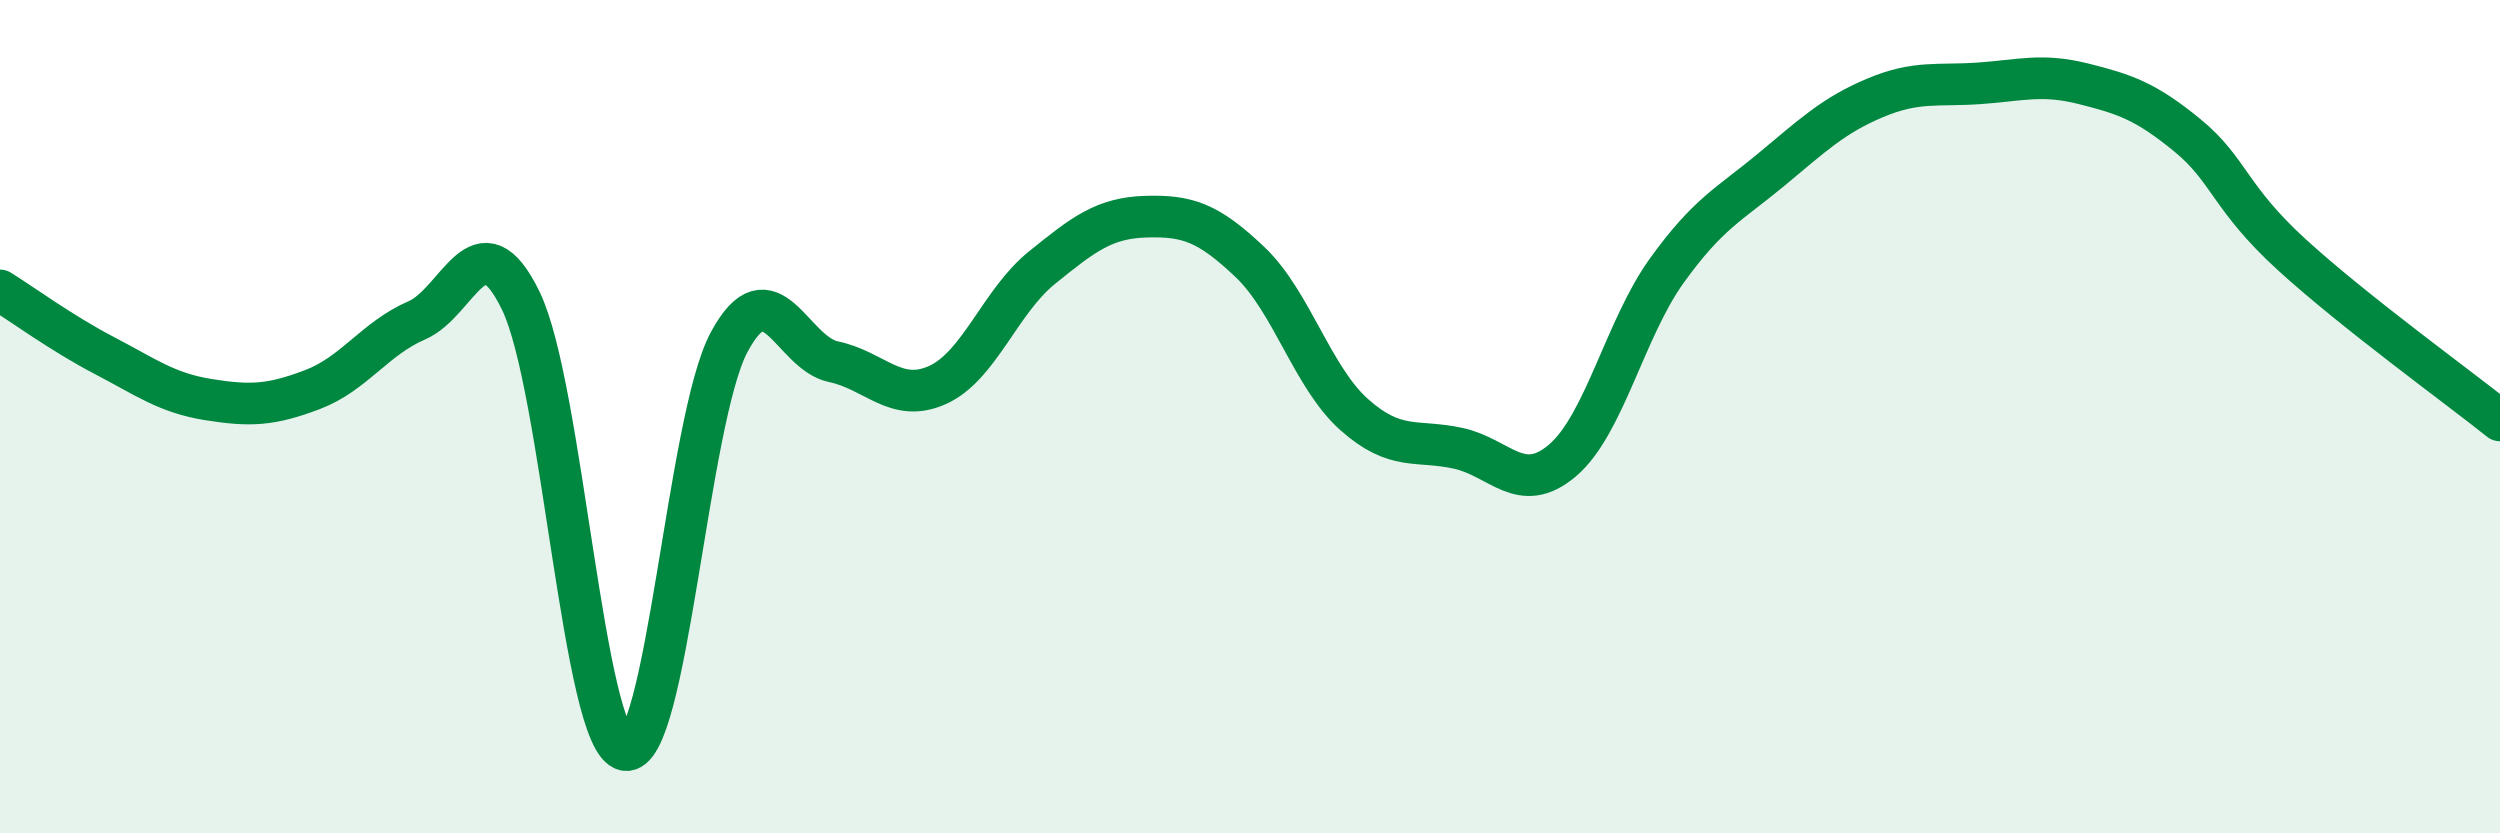 
    <svg width="60" height="20" viewBox="0 0 60 20" xmlns="http://www.w3.org/2000/svg">
      <path
        d="M 0,6.97 C 0.5,7.28 1.5,8.01 2.5,8.53 C 3.5,9.05 4,9.43 5,9.59 C 6,9.75 6.5,9.73 7.5,9.35 C 8.5,8.97 9,8.12 10,7.69 C 11,7.26 11.5,5.16 12.5,7.22 C 13.5,9.28 14,17.8 15,18 C 16,18.2 16.5,10.07 17.5,8.21 C 18.5,6.35 19,8.47 20,8.68 C 21,8.89 21.5,9.69 22.5,9.24 C 23.5,8.79 24,7.24 25,6.43 C 26,5.62 26.5,5.23 27.5,5.2 C 28.5,5.17 29,5.34 30,6.29 C 31,7.24 31.5,9.06 32.5,9.95 C 33.5,10.84 34,10.54 35,10.76 C 36,10.98 36.5,11.9 37.5,11.05 C 38.5,10.2 39,7.89 40,6.5 C 41,5.11 41.5,4.91 42.5,4.08 C 43.5,3.25 44,2.77 45,2.35 C 46,1.93 46.5,2.07 47.5,2 C 48.5,1.93 49,1.76 50,2.01 C 51,2.26 51.5,2.43 52.5,3.25 C 53.5,4.07 53.5,4.74 55,6.11 C 56.5,7.48 59,9.29 60,10.09L60 20L0 20Z"
        fill="#008740"
        opacity="0.1"
        stroke-linecap="round"
        stroke-linejoin="round"
      />
      <path
        d="M 0,6.97 C 0.5,7.28 1.5,8.01 2.5,8.53 C 3.5,9.05 4,9.43 5,9.59 C 6,9.75 6.5,9.73 7.5,9.35 C 8.5,8.97 9,8.12 10,7.69 C 11,7.26 11.5,5.16 12.5,7.22 C 13.5,9.28 14,17.8 15,18 C 16,18.2 16.5,10.07 17.5,8.21 C 18.5,6.35 19,8.47 20,8.68 C 21,8.89 21.5,9.69 22.5,9.24 C 23.5,8.79 24,7.24 25,6.43 C 26,5.62 26.5,5.23 27.5,5.2 C 28.5,5.17 29,5.34 30,6.29 C 31,7.24 31.5,9.06 32.5,9.95 C 33.5,10.84 34,10.54 35,10.76 C 36,10.98 36.5,11.9 37.5,11.05 C 38.5,10.2 39,7.89 40,6.5 C 41,5.11 41.5,4.91 42.5,4.08 C 43.5,3.25 44,2.77 45,2.35 C 46,1.93 46.5,2.07 47.5,2 C 48.5,1.93 49,1.76 50,2.01 C 51,2.26 51.5,2.43 52.5,3.25 C 53.5,4.07 53.5,4.74 55,6.11 C 56.5,7.48 59,9.29 60,10.09"
        stroke="#008740"
        stroke-width="1"
        fill="none"
        stroke-linecap="round"
        stroke-linejoin="round"
      />
    </svg>
  